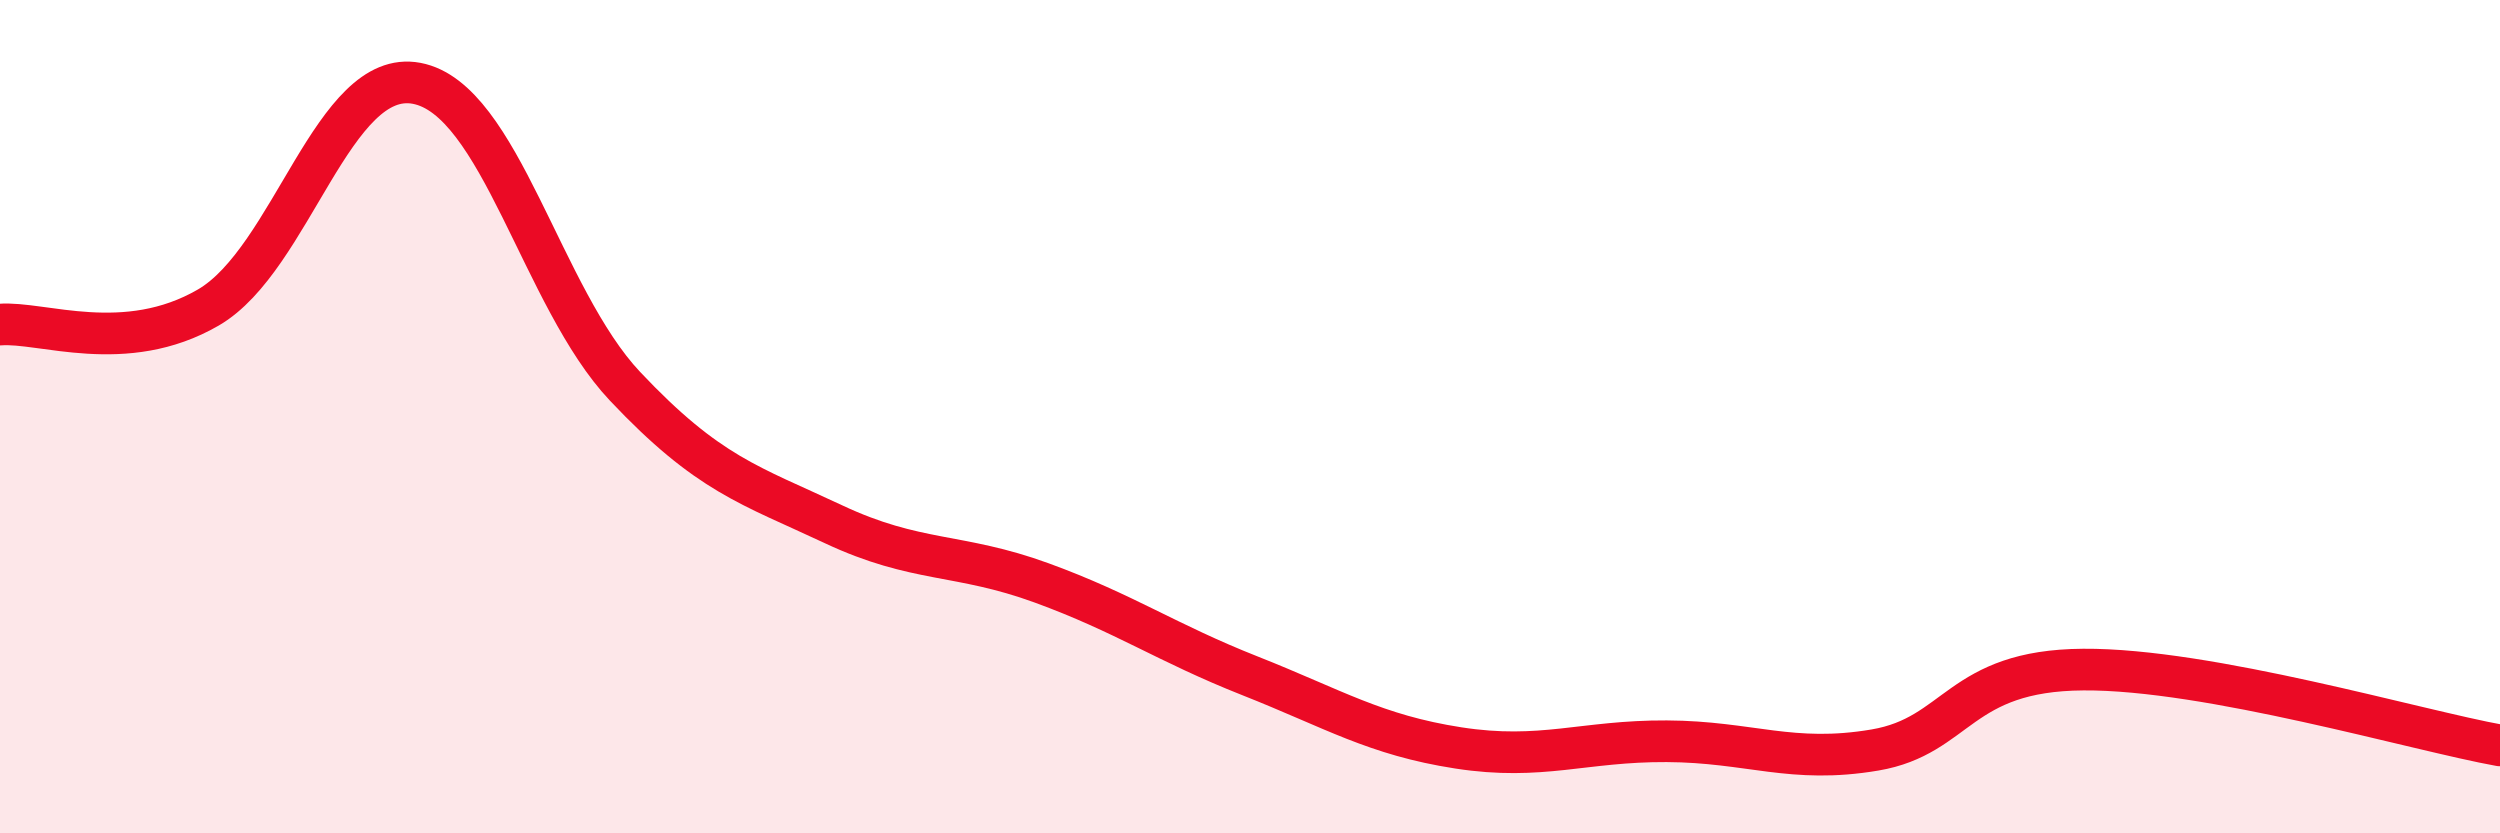 
    <svg width="60" height="20" viewBox="0 0 60 20" xmlns="http://www.w3.org/2000/svg">
      <path
        d="M 0,7.79 C 1,7.71 3,8.54 5,7.38 C 7,6.22 8,1.62 10,2 C 12,2.38 13,7.15 15,9.27 C 17,11.39 18,11.64 20,12.58 C 22,13.52 23,13.26 25,13.99 C 27,14.72 28,15.43 30,16.22 C 32,17.01 33,17.64 35,17.95 C 37,18.26 38,17.78 40,17.79 C 42,17.8 43,18.34 45,18 C 47,17.66 47,16.09 50,16.07 C 53,16.05 58,17.53 60,17.89L60 20L0 20Z"
        fill="#EB0A25"
        opacity="0.1"
        stroke-linecap="round"
        stroke-linejoin="round"
      />
      <path
        d="M 0,7.79 C 1,7.71 3,8.54 5,7.38 C 7,6.22 8,1.62 10,2 C 12,2.38 13,7.15 15,9.27 C 17,11.39 18,11.64 20,12.58 C 22,13.52 23,13.26 25,13.99 C 27,14.72 28,15.43 30,16.22 C 32,17.01 33,17.64 35,17.95 C 37,18.26 38,17.78 40,17.79 C 42,17.8 43,18.34 45,18 C 47,17.66 47,16.09 50,16.07 C 53,16.05 58,17.53 60,17.89"
        stroke="#EB0A25"
        stroke-width="1"
        fill="none"
        stroke-linecap="round"
        stroke-linejoin="round"
      />
    </svg>
  